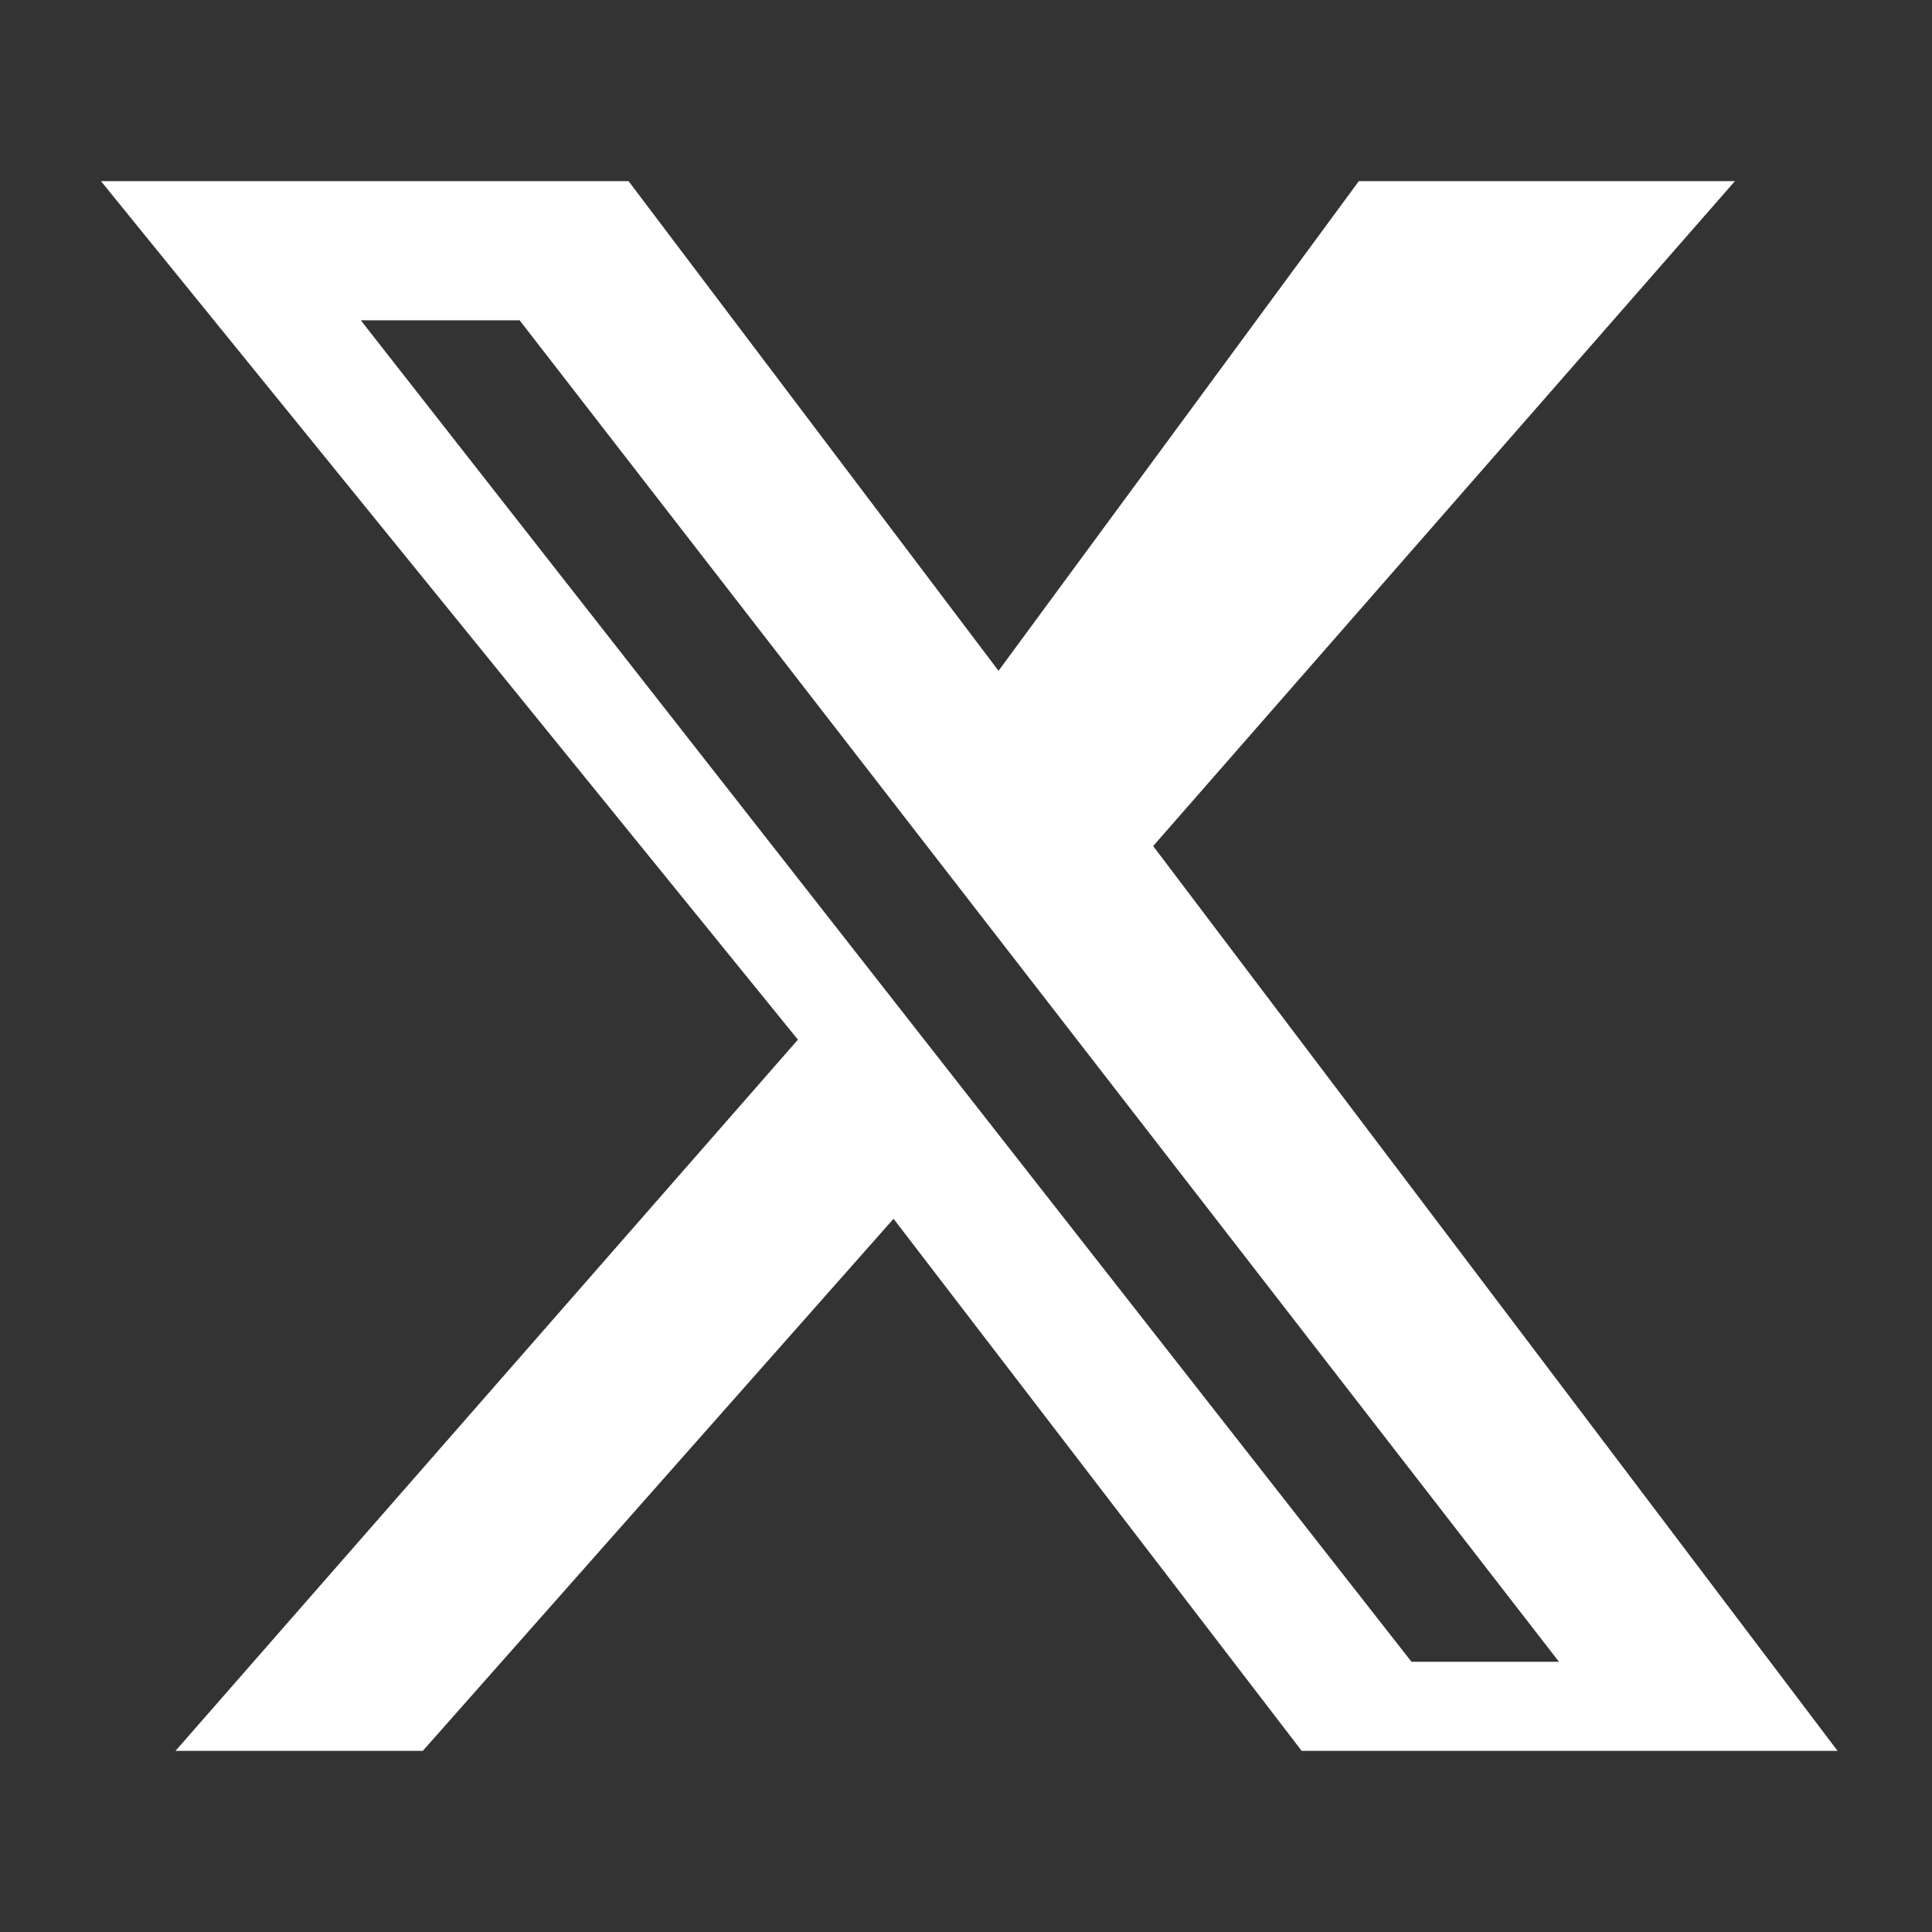 <svg viewBox="0 0 24 24" fill="none" xmlns="http://www.w3.org/2000/svg">
  <rect x="0" y="0" width="24" height="24" fill="#333333" stroke="none"/>
  <path d="M18.244 2.25h3.308l-7.227 8.26 8.502 11.24h-6.657l-5.07-6.61-5.848 6.61H2.18l7.732-8.835L1.254 2.25h6.554l4.596 6.083L16.88 2.25h.364zM17.534 20.643h1.832L6.455 3.979H4.482l13.052 16.664z" fill="white"/>
</svg>